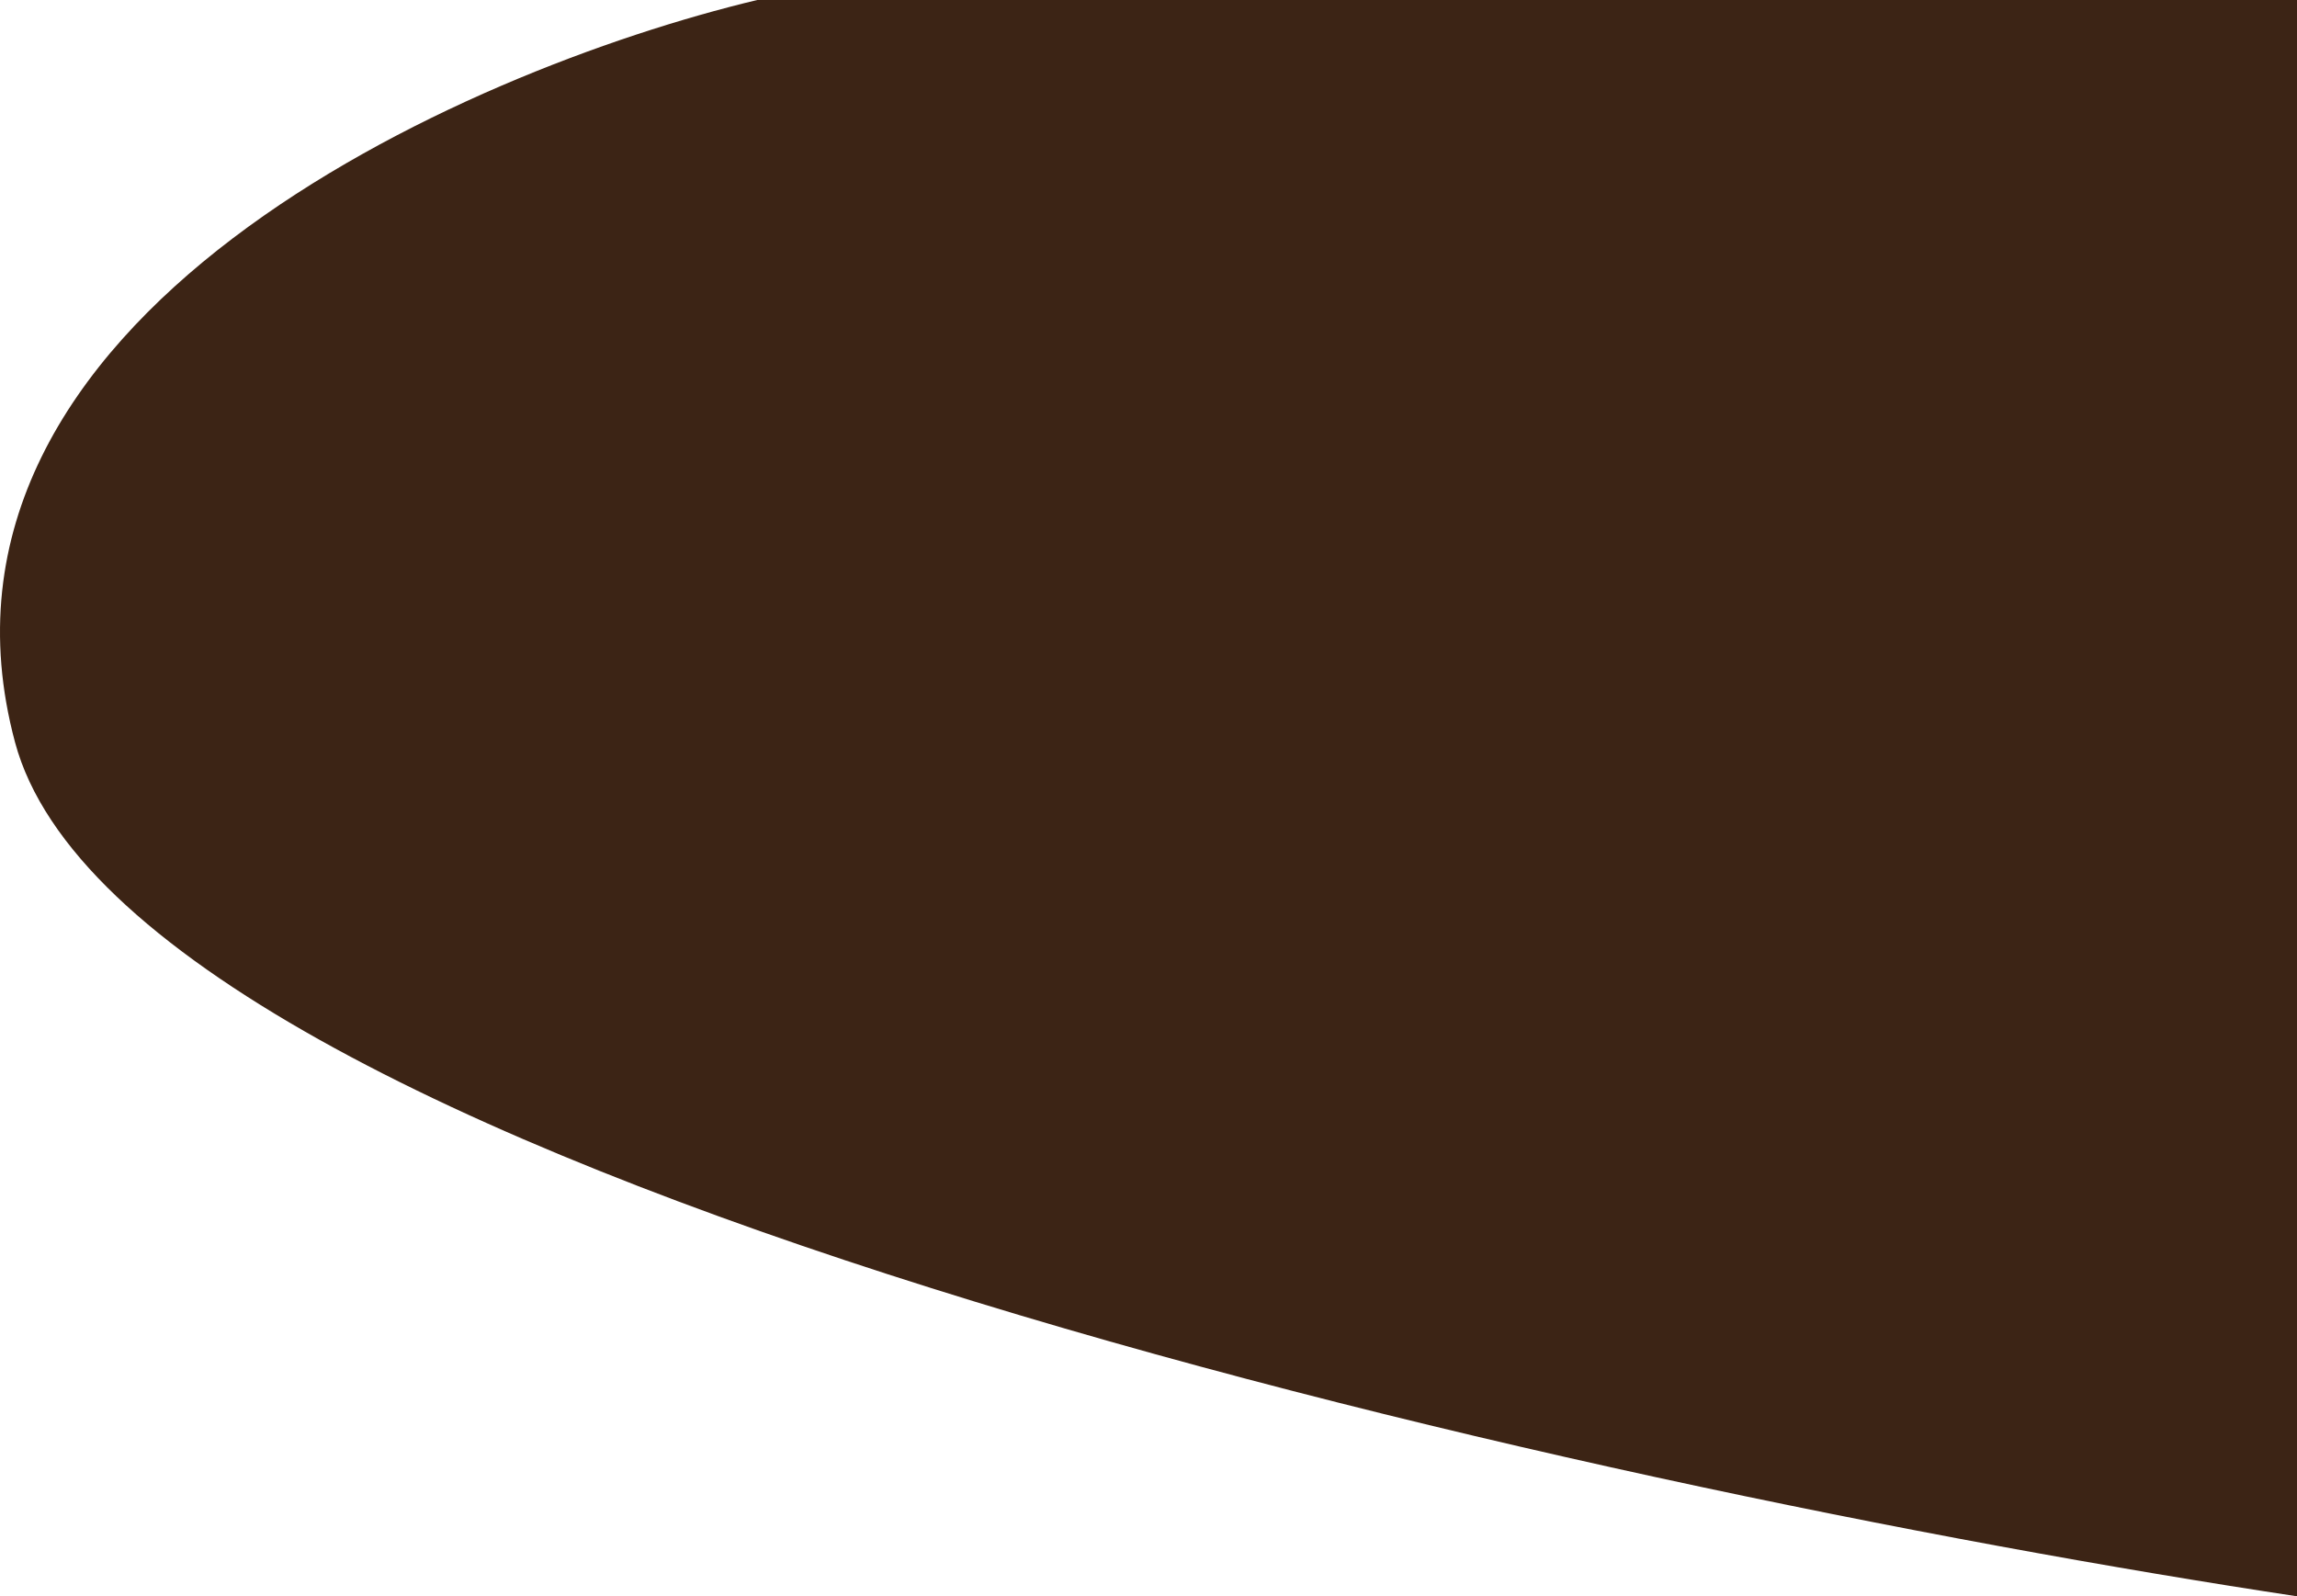 <svg width="636" height="442" viewBox="0 0 636 442" fill="none" xmlns="http://www.w3.org/2000/svg">
<path d="M4.156 205.5C35.667 323.1 438.619 412.167 636.156 442V0H209.656C128.027 19.5 -27.354 87.9 4.156 205.5Z" fill="#3C2415"/>
</svg>
